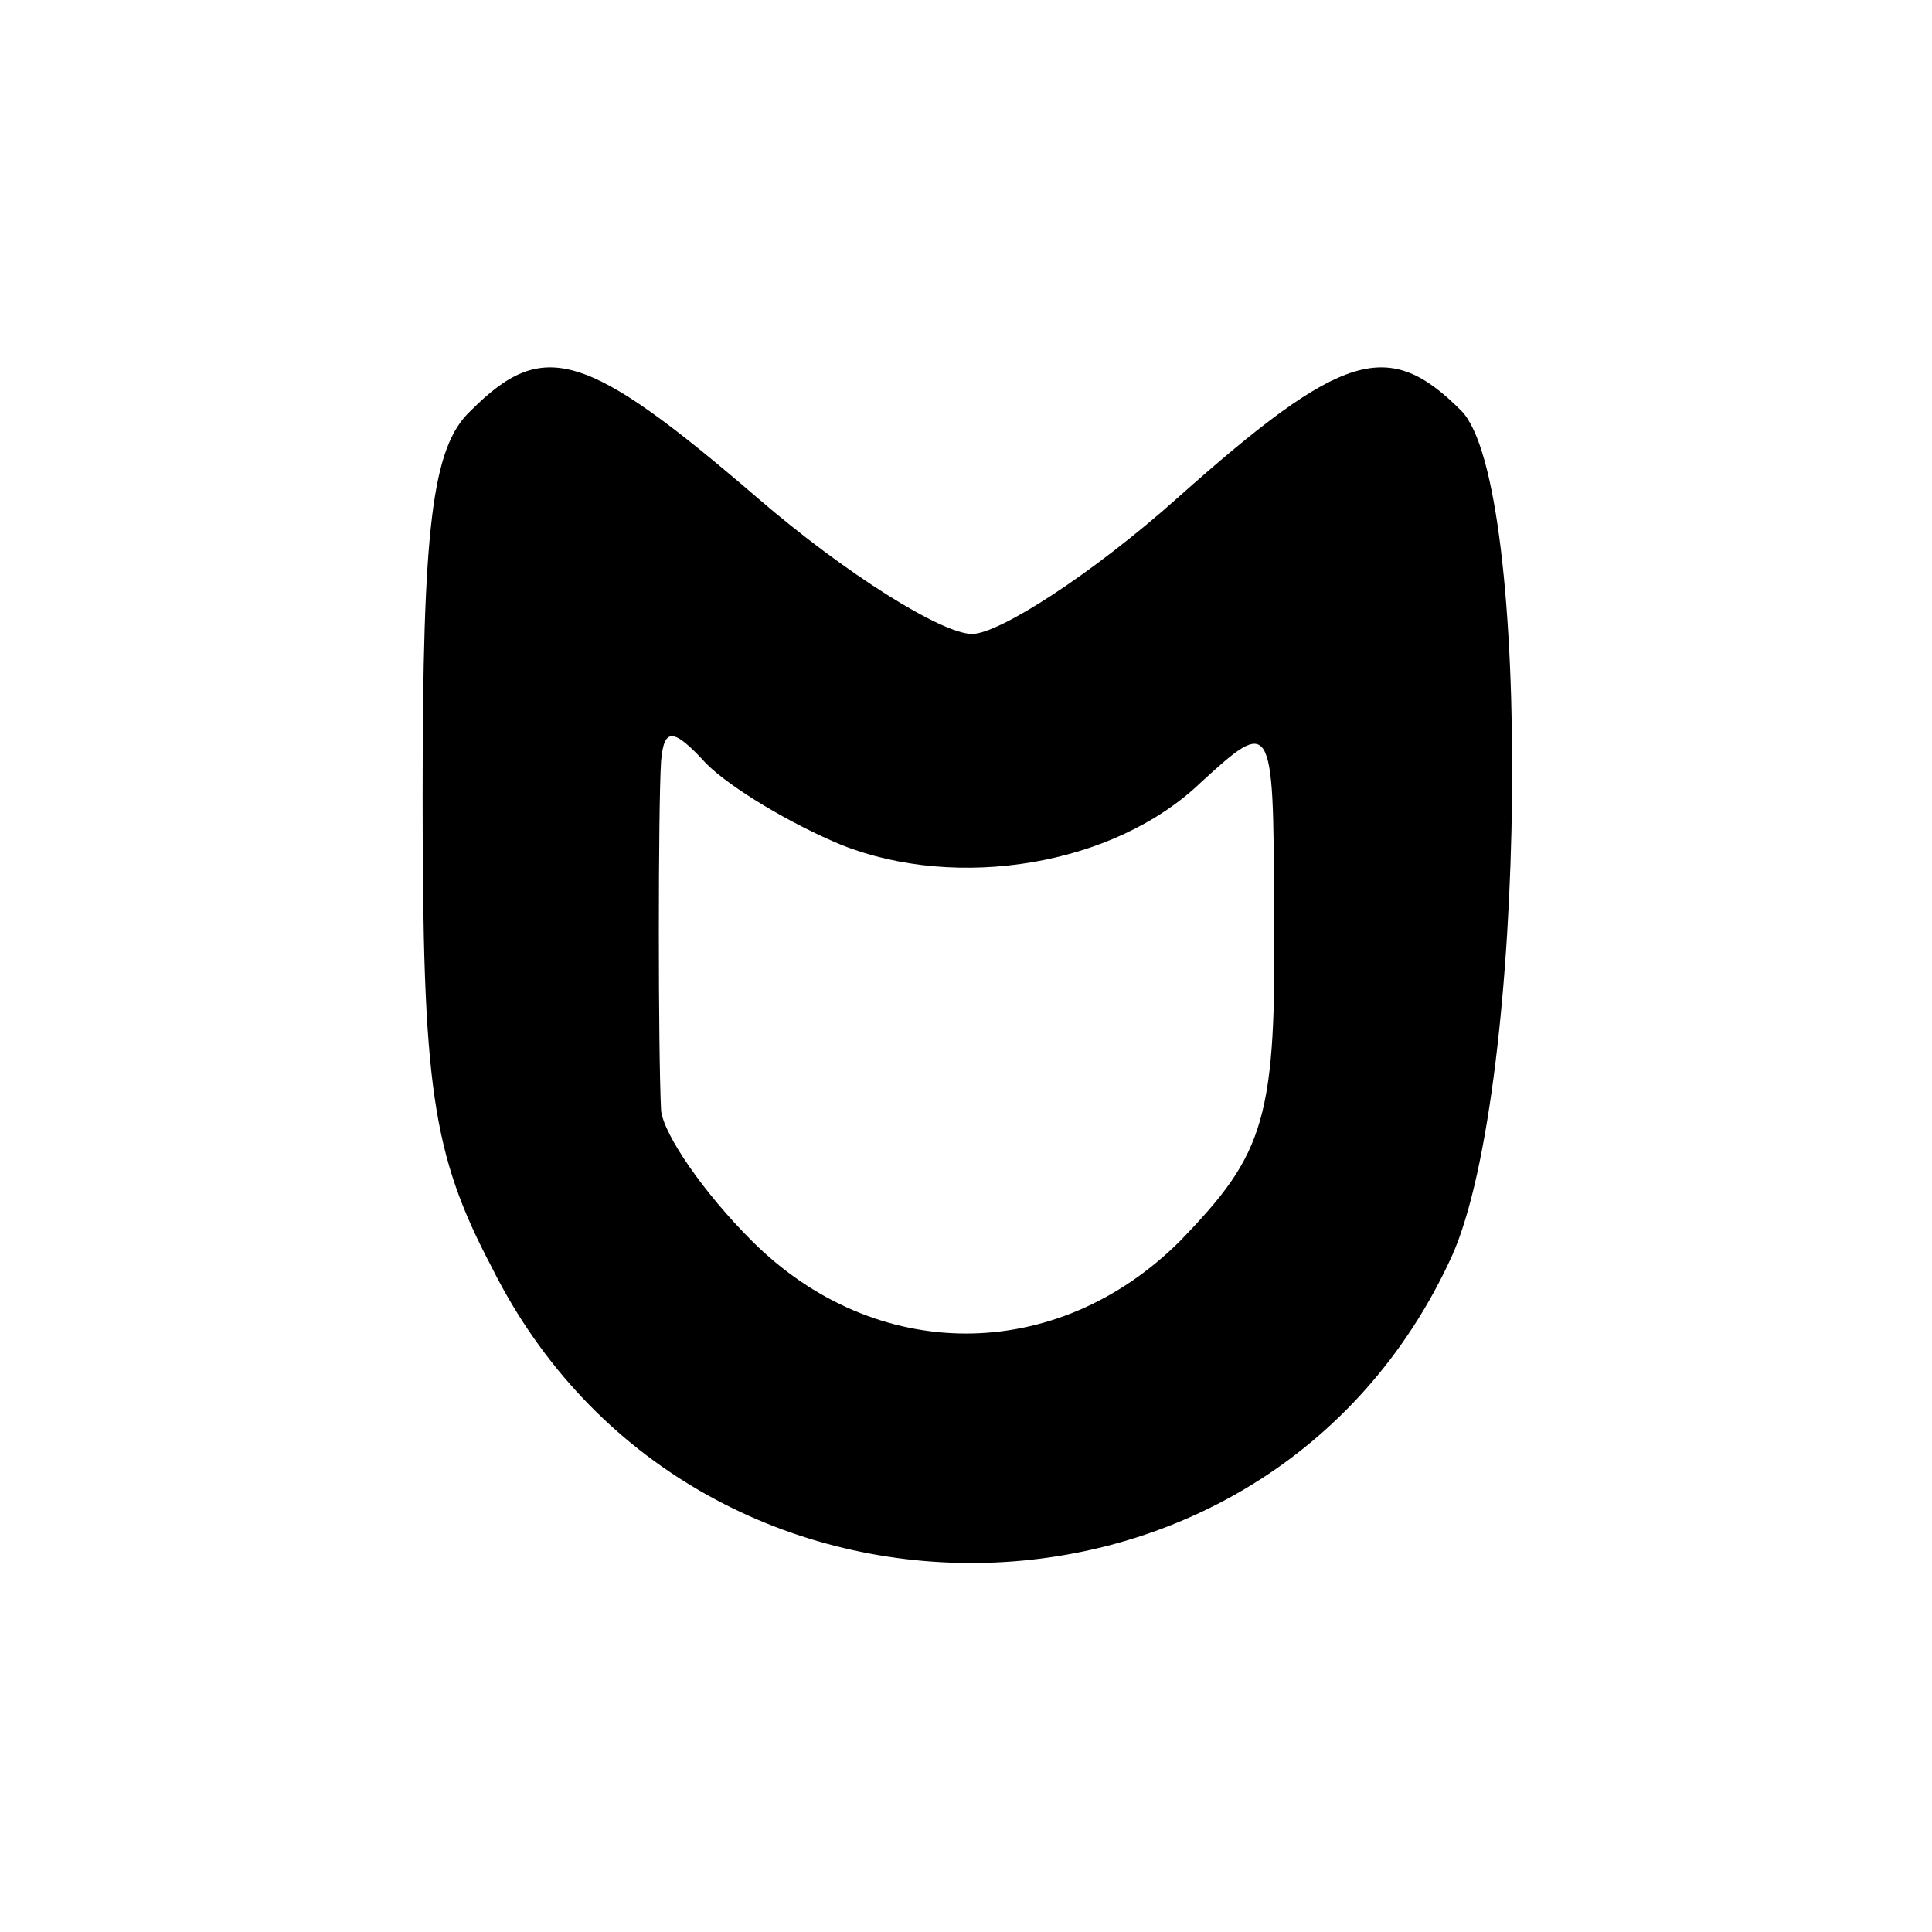 <?xml version="1.0" standalone="no"?>
<!DOCTYPE svg PUBLIC "-//W3C//DTD SVG 20010904//EN"
 "http://www.w3.org/TR/2001/REC-SVG-20010904/DTD/svg10.dtd">
<svg version="1.0" xmlns="http://www.w3.org/2000/svg"
 width="64pt" height="64pt" viewBox="0 0 64 64"
 preserveAspectRatio="xMidYMid meet">
<g transform="translate(0,64) scale(0.1,-0.1)"
fill="#000000" stroke="none">
<path d="M156 504 c-13 -12 -16 -39 -16 -128 0 -96 3 -118 23 -156 66 -132
257 -130 318 4 25 56 27 256 3 280 -24 24 -39 20 -94 -29 -28 -25 -59 -45 -68
-45 -10 0 -42 20 -71 45 -57 49 -71 53 -95 29z m123 -144 c38 -15 90 -7 119
21 23 21 24 21 24 -41 1 -71 -3 -82 -31 -111 -41 -41 -101 -41 -142 0 -16 16
-29 35 -30 43 -1 19 -1 101 0 116 1 11 4 11 15 -1 8 -8 28 -20 45 -27z"/>
</g>
</svg>
